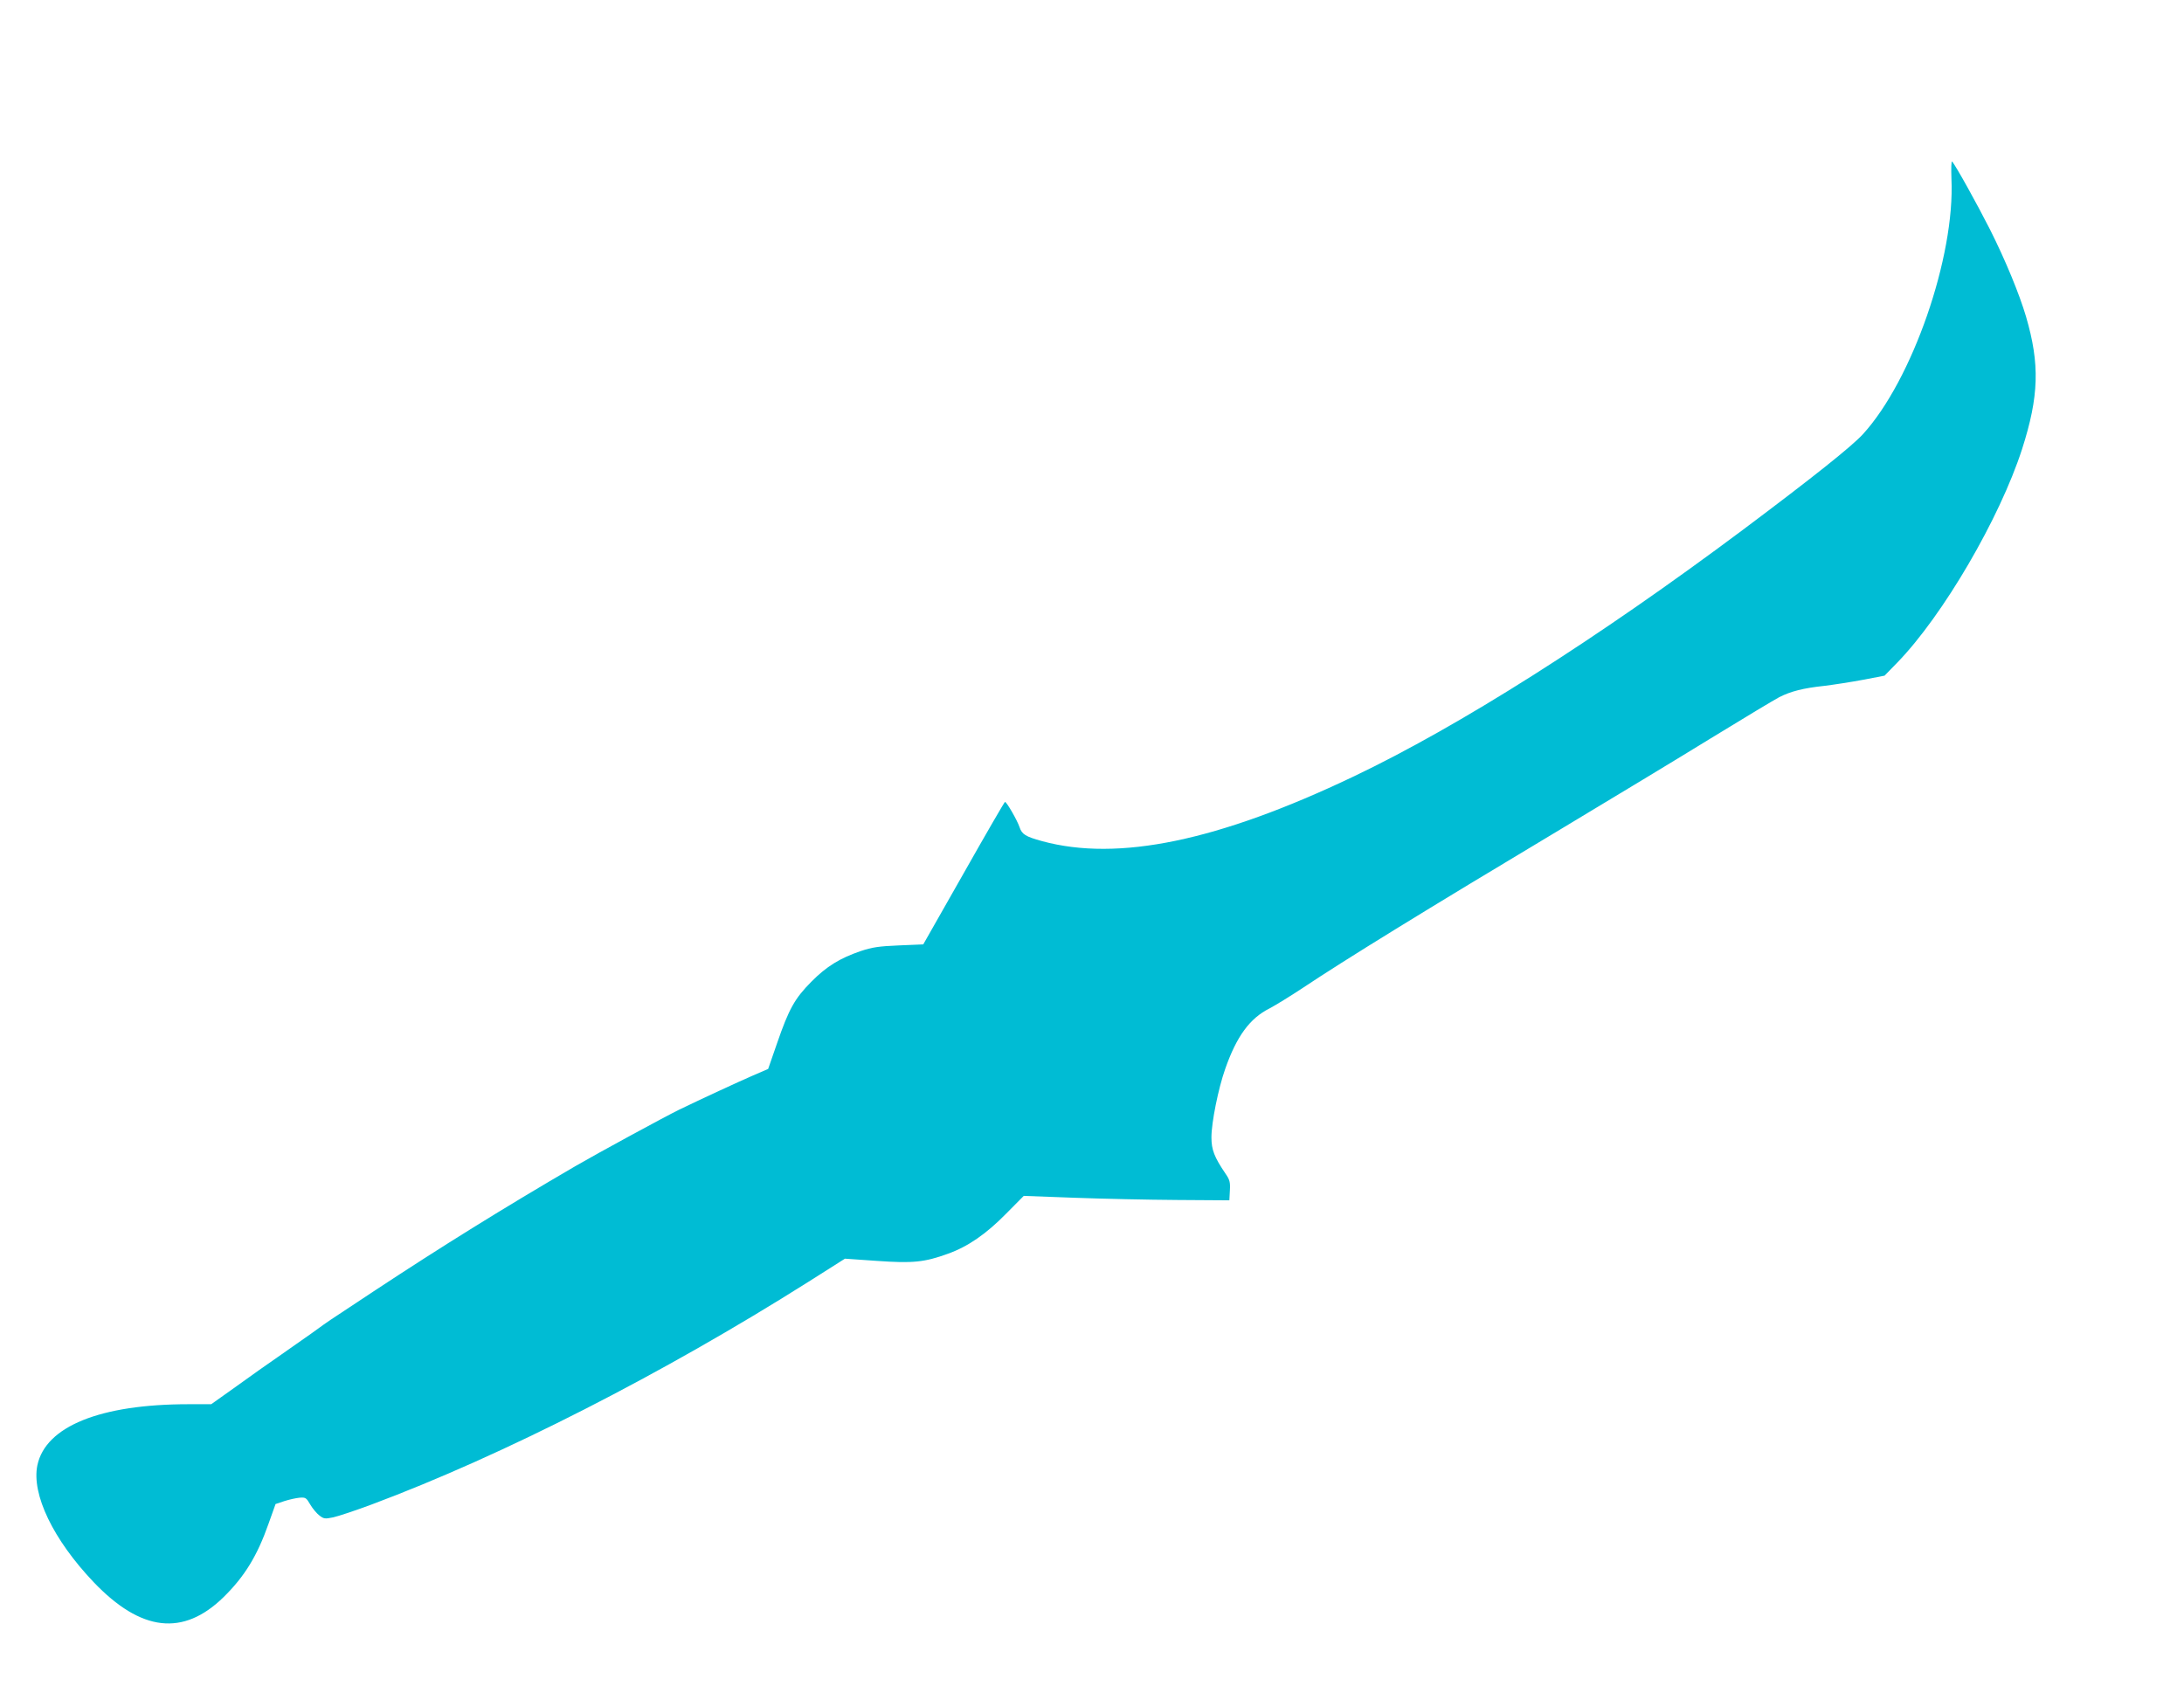 <?xml version="1.0" standalone="no"?>
<!DOCTYPE svg PUBLIC "-//W3C//DTD SVG 20010904//EN"
 "http://www.w3.org/TR/2001/REC-SVG-20010904/DTD/svg10.dtd">
<svg version="1.0" xmlns="http://www.w3.org/2000/svg"
 width="1280pt" height="992pt" viewBox="0 0 1280 992"
 preserveAspectRatio="xMidYMid meet">
<g transform="translate(0,992) scale(0.1,-0.1)"
fill="#00bcd4" stroke="none">
<path d="M11437 8873 c22 -457 -230 -1182 -519 -1498 -67 -73 -296 -255 -703
-560 -855 -639 -1664 -1152 -2284 -1447 -791 -377 -1378 -499 -1823 -378 -98
27 -119 40 -133 83 -13 39 -75 147 -85 147 -3 0 -112 -188 -242 -418 l-237
-417 -143 -6 c-119 -5 -157 -11 -223 -33 -123 -42 -201 -90 -290 -180 -97 -98
-131 -158 -201 -361 l-52 -150 -88 -38 c-79 -34 -310 -141 -434 -201 -82 -40
-483 -258 -605 -329 -424 -247 -787 -473 -1171 -726 -137 -91 -257 -170 -266
-176 -9 -5 -60 -42 -114 -81 -55 -39 -142 -100 -194 -136 -52 -36 -162 -113
-243 -172 l-149 -106 -133 0 c-518 0 -838 -130 -886 -358 -35 -170 93 -436
330 -685 278 -291 525 -319 762 -87 123 121 197 242 263 430 l41 115 51 17
c28 9 68 18 89 20 36 3 40 0 64 -41 14 -24 39 -53 54 -64 25 -19 32 -20 80
-10 28 6 131 40 227 76 765 286 1701 763 2559 1305 l213 135 187 -13 c212 -15
279 -8 417 42 117 42 223 115 341 235 l103 104 297 -11 c164 -6 435 -12 603
-13 l305 -2 3 57 c3 50 -1 64 -26 100 -65 96 -82 139 -82 212 0 87 40 286 81
402 67 191 144 296 260 354 34 18 122 72 193 119 249 166 706 448 1521 936
286 172 679 409 872 528 194 119 374 227 401 241 69 35 142 53 262 66 58 7
161 23 230 36 l125 24 75 77 c267 275 600 845 731 1251 99 309 105 497 23 777
-39 132 -120 329 -211 510 -75 148 -203 379 -222 398 -5 5 -6 -40 -4 -100z"/>
</g>
</svg>
